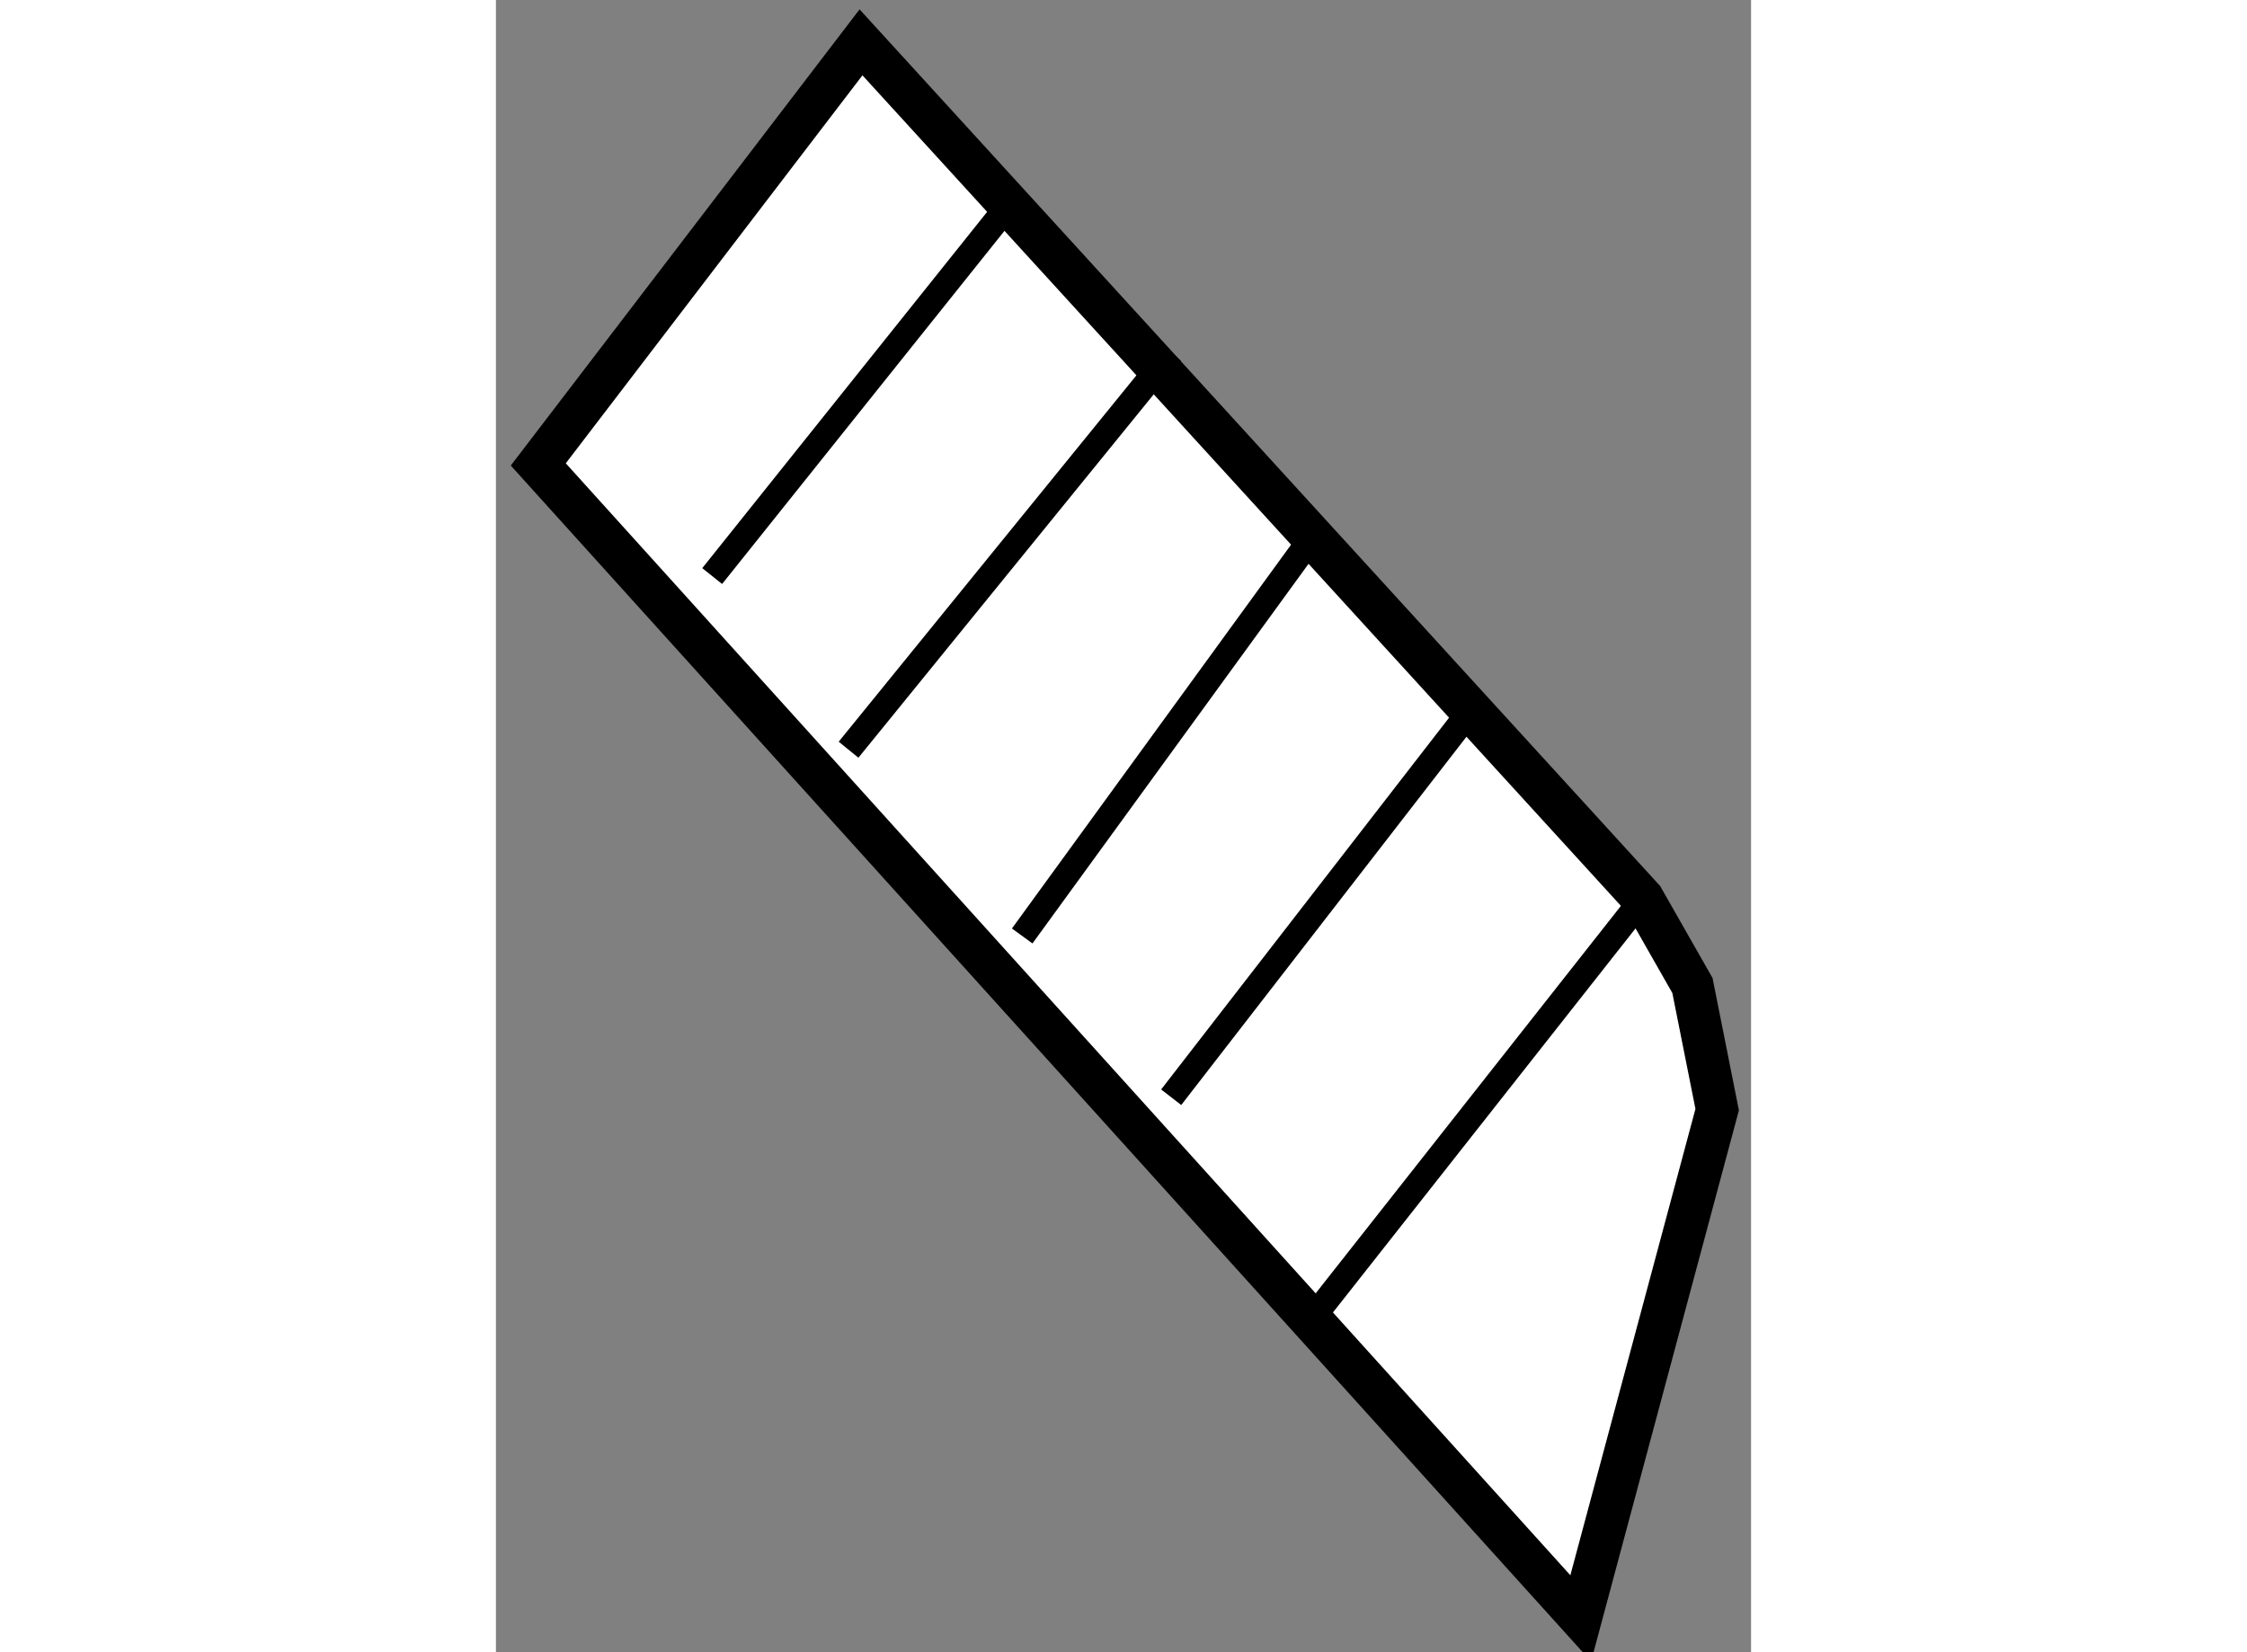 <?xml version="1.0" encoding="utf-8"?>
<!-- Generator: Adobe Illustrator 15.1.0, SVG Export Plug-In . SVG Version: 6.00 Build 0)  -->
<!DOCTYPE svg PUBLIC "-//W3C//DTD SVG 1.1//EN" "http://www.w3.org/Graphics/SVG/1.1/DTD/svg11.dtd">
<svg version="1.1" xmlns="http://www.w3.org/2000/svg" xmlns:xlink="http://www.w3.org/1999/xlink" x="0px" y="0px" width="244.8px"
	 height="180px" viewBox="49.796 6.546 14.818 19.506" enable-background="new 0 0 244.8 180" xml:space="preserve">
	
<rect x="49.796" y="6.546" width="14.818" height="19.506" fill="#808080" stroke="none"/>
	
<g><polygon fill="#FFFFFF" stroke="#000000" stroke-width="0.5" points="54.106,7.046 50.296,12.029 62.603,25.652 64.214,19.646 
			63.922,18.181 63.337,17.154 		"></polygon><line fill="none" stroke="#000000" stroke-width="0.3" x1="52.349" y1="13.347" x2="55.864" y2="8.951"></line><line fill="none" stroke="#000000" stroke-width="0.3" x1="53.959" y1="15.397" x2="57.768" y2="10.71"></line><line fill="none" stroke="#000000" stroke-width="0.3" x1="56.009" y1="17.596" x2="59.526" y2="12.76"></line><line fill="none" stroke="#000000" stroke-width="0.3" x1="57.768" y1="19.5" x2="61.285" y2="14.959"></line><line fill="none" stroke="#000000" stroke-width="0.3" x1="59.526" y1="21.991" x2="63.337" y2="17.154"></line></g>


</svg>
